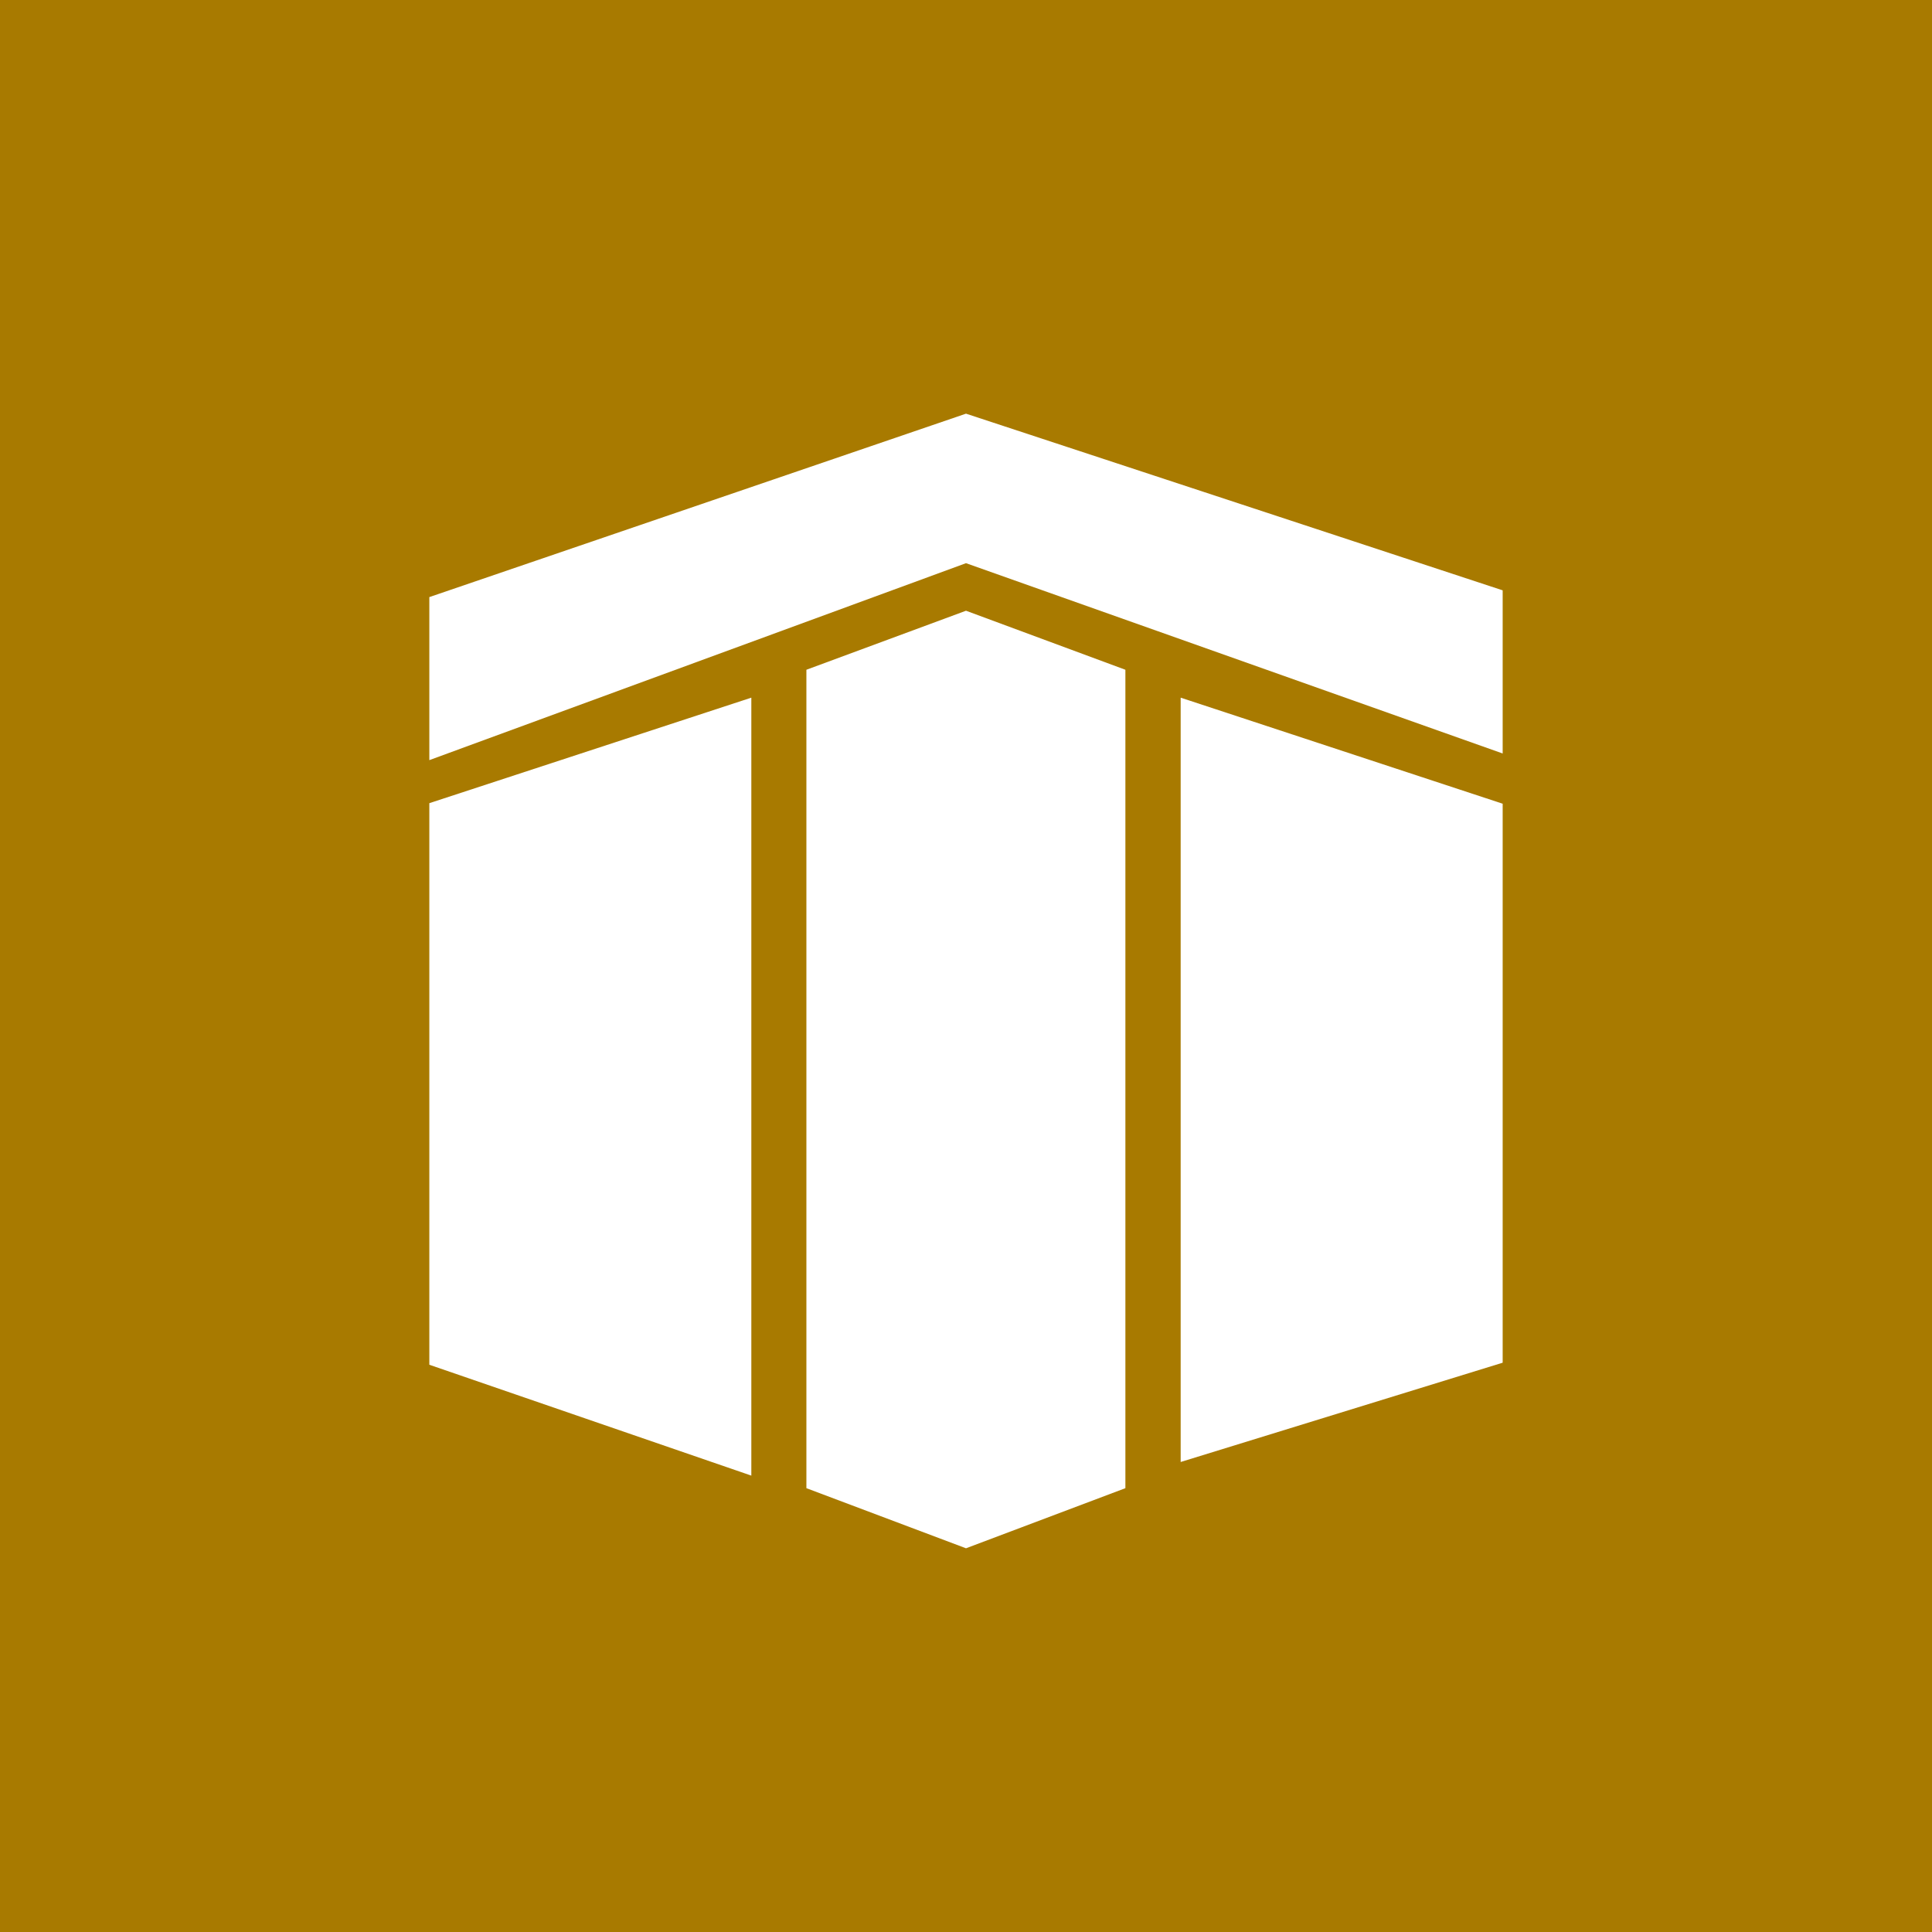 <svg width="18" height="18" xmlns="http://www.w3.org/2000/svg"><path fill="#A87A00" d="M0 0h18v18H0z"/><path d="M4 7.082V5.563l5-1.709L14 5.5V7.02L9 5.247 4 7.082z" fill="#fff"/><path d="M4 12.715V7.483L7 6.5v7.248l-3-1.033zM14 12.696V7.488L11 6.5v7.121l3-.925zM9 5.69l-1.487.55v7.625l1.487.56 1.485-.56V6.24L9 5.69z" fill="#fff"/></svg>